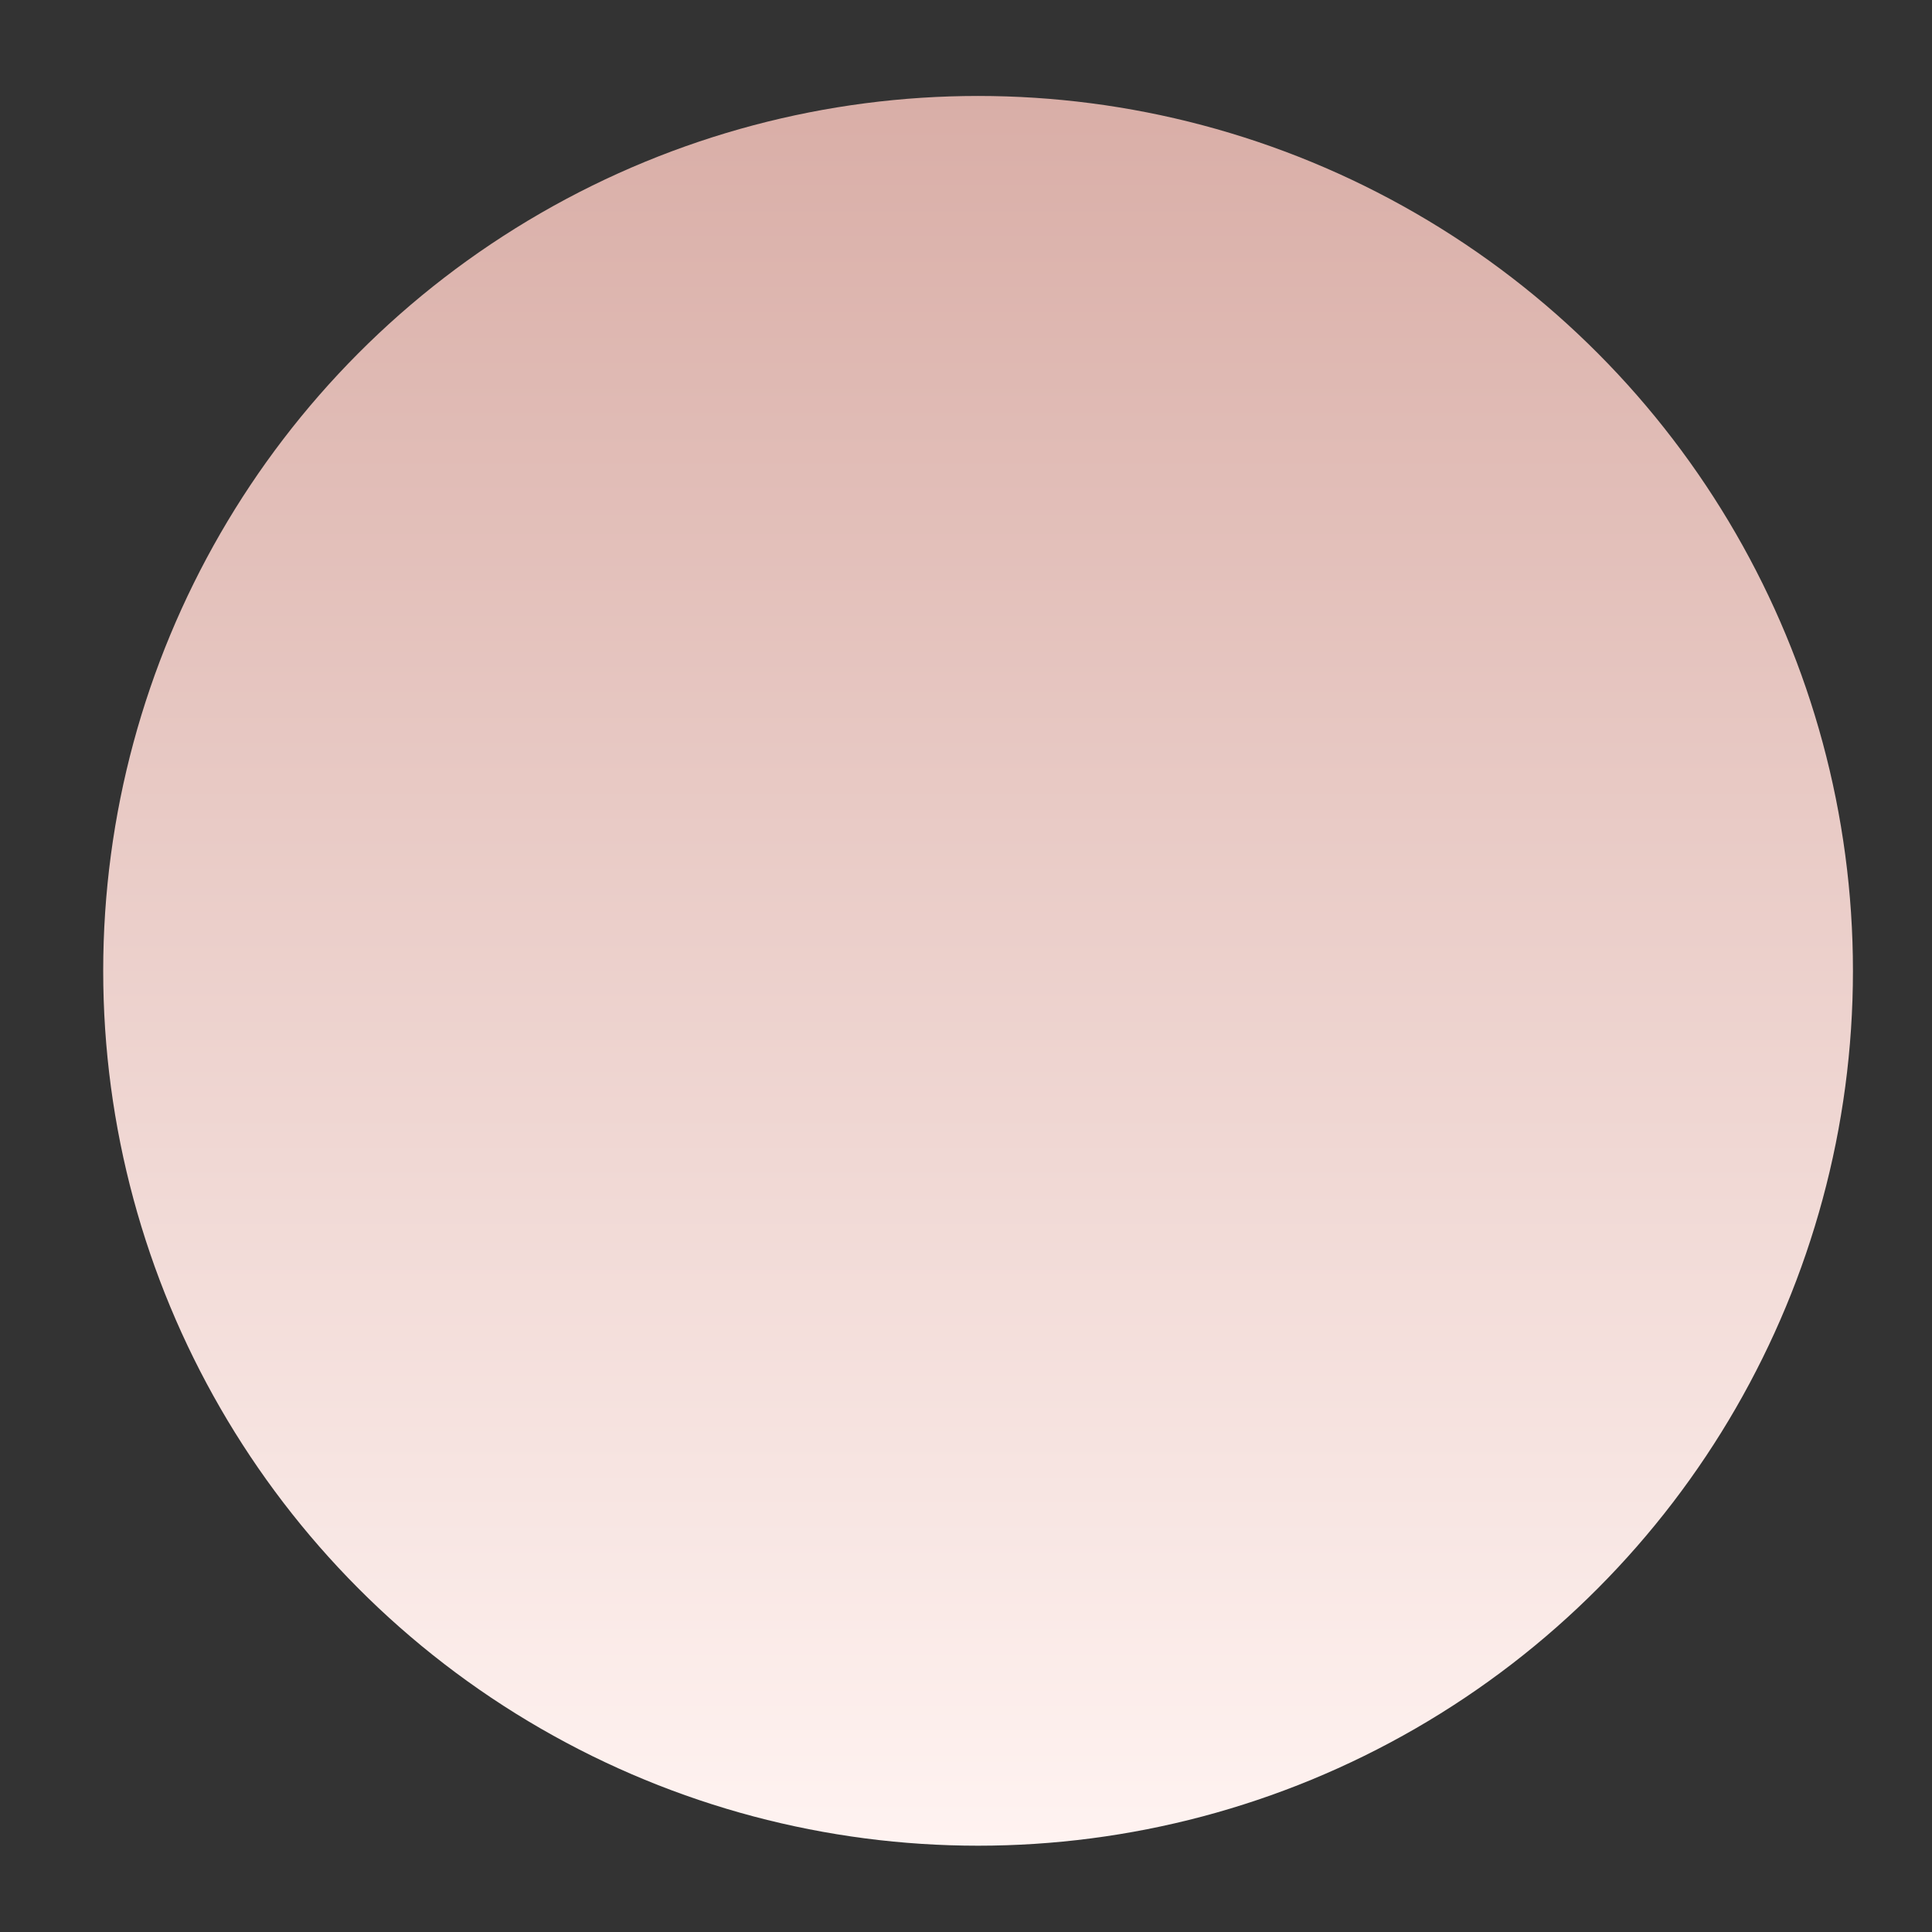 <?xml version="1.0" encoding="UTF-8"?> <svg xmlns="http://www.w3.org/2000/svg" width="12" height="12" viewBox="0 0 12 12" fill="none"><rect x="0" y="0" width="12" height="12" fill="#333333" stroke="none"/><circle cx="6.075" cy="6.03" r="5.434" fill="url(#paint0_linear_1179_1156)"></circle><defs><linearGradient id="paint0_linear_1179_1156" x1="6.075" y1="0.596" x2="6.075" y2="11.464" gradientUnits="userSpaceOnUse"><stop stop-color="#D9AEA7"></stop><stop offset="1" stop-color="#FFF3F1"></stop></linearGradient></defs></svg> 